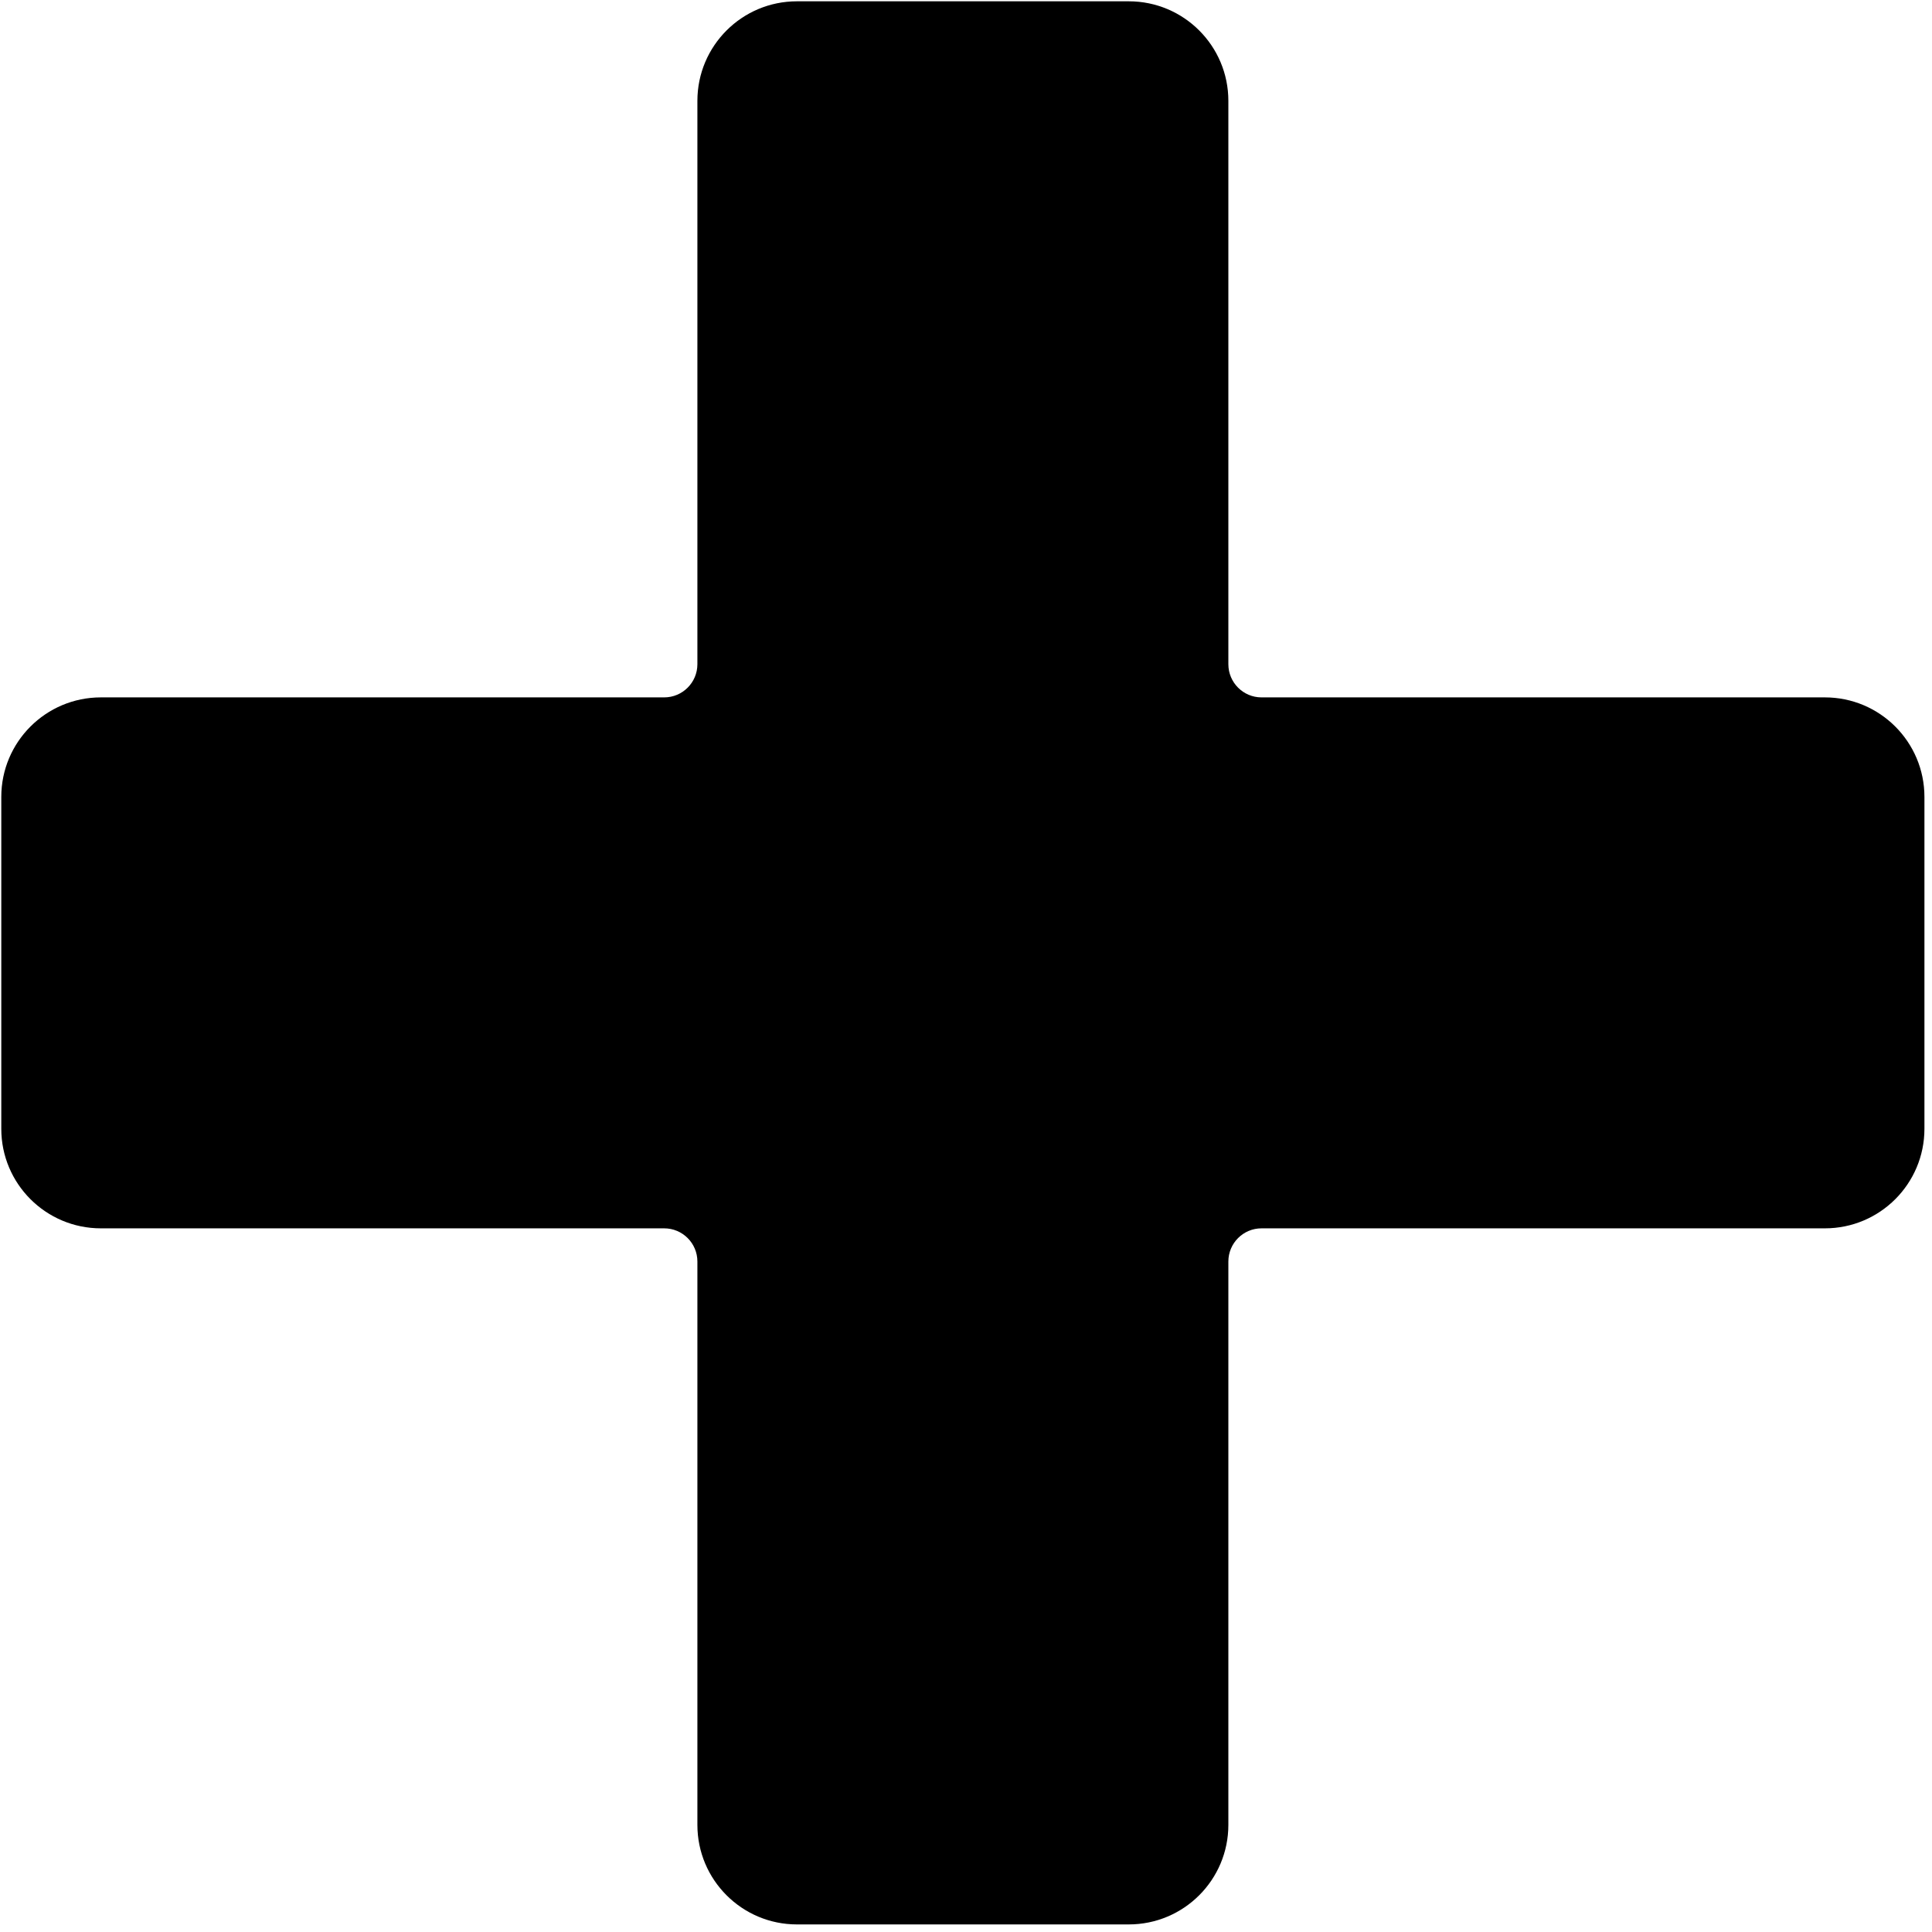 <svg xmlns="http://www.w3.org/2000/svg" xmlns:xlink="http://www.w3.org/1999/xlink" width="308" zoomAndPan="magnify" viewBox="0 0 230.88 231" height="308" preserveAspectRatio="xMidYMid meet" version="1.0"><defs><g/><clipPath id="2ff8d52c87"><path d="M 0 0.059 L 230.129 0.059 L 230.129 230.191 L 0 230.191 Z M 0 0.059 " clip-rule="nonzero"/></clipPath></defs><g fill="#5e17eb" fill-opacity="1"><g transform="translate(111.802, 119.698)"><g><path d="M 4.984 0 L 4.781 -0.922 L 4.734 -0.922 C 4.422 -0.516 4.102 -0.238 3.781 -0.094 C 3.469 0.051 3.07 0.125 2.594 0.125 C 1.957 0.125 1.457 -0.039 1.094 -0.375 C 0.727 -0.707 0.547 -1.176 0.547 -1.781 C 0.547 -3.07 1.582 -3.75 3.656 -3.812 L 4.75 -3.844 L 4.75 -4.25 C 4.75 -4.75 4.641 -5.117 4.422 -5.359 C 4.211 -5.598 3.867 -5.719 3.391 -5.719 C 2.848 -5.719 2.242 -5.555 1.578 -5.234 L 1.266 -5.984 C 1.586 -6.148 1.938 -6.281 2.312 -6.375 C 2.688 -6.477 3.066 -6.531 3.453 -6.531 C 4.211 -6.531 4.773 -6.359 5.141 -6.016 C 5.516 -5.68 5.703 -5.141 5.703 -4.391 L 5.703 0 Z M 2.781 -0.688 C 3.383 -0.688 3.859 -0.852 4.203 -1.188 C 4.555 -1.52 4.734 -1.984 4.734 -2.578 L 4.734 -3.156 L 3.75 -3.125 C 2.977 -3.094 2.422 -2.969 2.078 -2.75 C 1.742 -2.539 1.578 -2.211 1.578 -1.766 C 1.578 -1.41 1.68 -1.141 1.891 -0.953 C 2.098 -0.773 2.395 -0.688 2.781 -0.688 Z M 2.781 -0.688 "/></g></g></g><g clip-path="url(#2ff8d52c87)"><path fill="#000000" d="M 150.773 83.383 C 148.586 83.383 146.809 81.605 146.809 79.414 C 146.809 79.414 146.809 12.059 146.809 12.059 C 146.809 5.484 141.48 0.156 134.902 0.156 L 95.227 0.156 C 88.652 0.156 83.324 5.484 83.324 12.059 L 83.324 79.414 C 83.324 81.605 81.547 83.383 79.355 83.383 C 79.355 83.383 12 83.383 12 83.383 C 5.426 83.383 0.094 88.711 0.094 95.285 L 0.094 134.965 C 0.094 141.539 5.426 146.867 12 146.867 L 79.355 146.867 C 81.547 146.867 83.324 148.645 83.324 150.836 C 83.324 150.836 83.324 218.191 83.324 218.191 C 83.324 224.766 88.652 230.094 95.227 230.094 L 134.902 230.094 C 141.48 230.094 146.809 224.766 146.809 218.191 L 146.809 150.836 C 146.809 148.645 148.586 146.867 150.773 146.867 C 150.773 146.867 218.133 146.867 218.133 146.867 C 224.707 146.867 230.035 141.539 230.035 134.965 L 230.035 95.285 C 230.035 88.711 224.707 83.383 218.133 83.383 Z M 150.773 83.383 " fill-opacity="1" fill-rule="evenodd"/></g></svg>